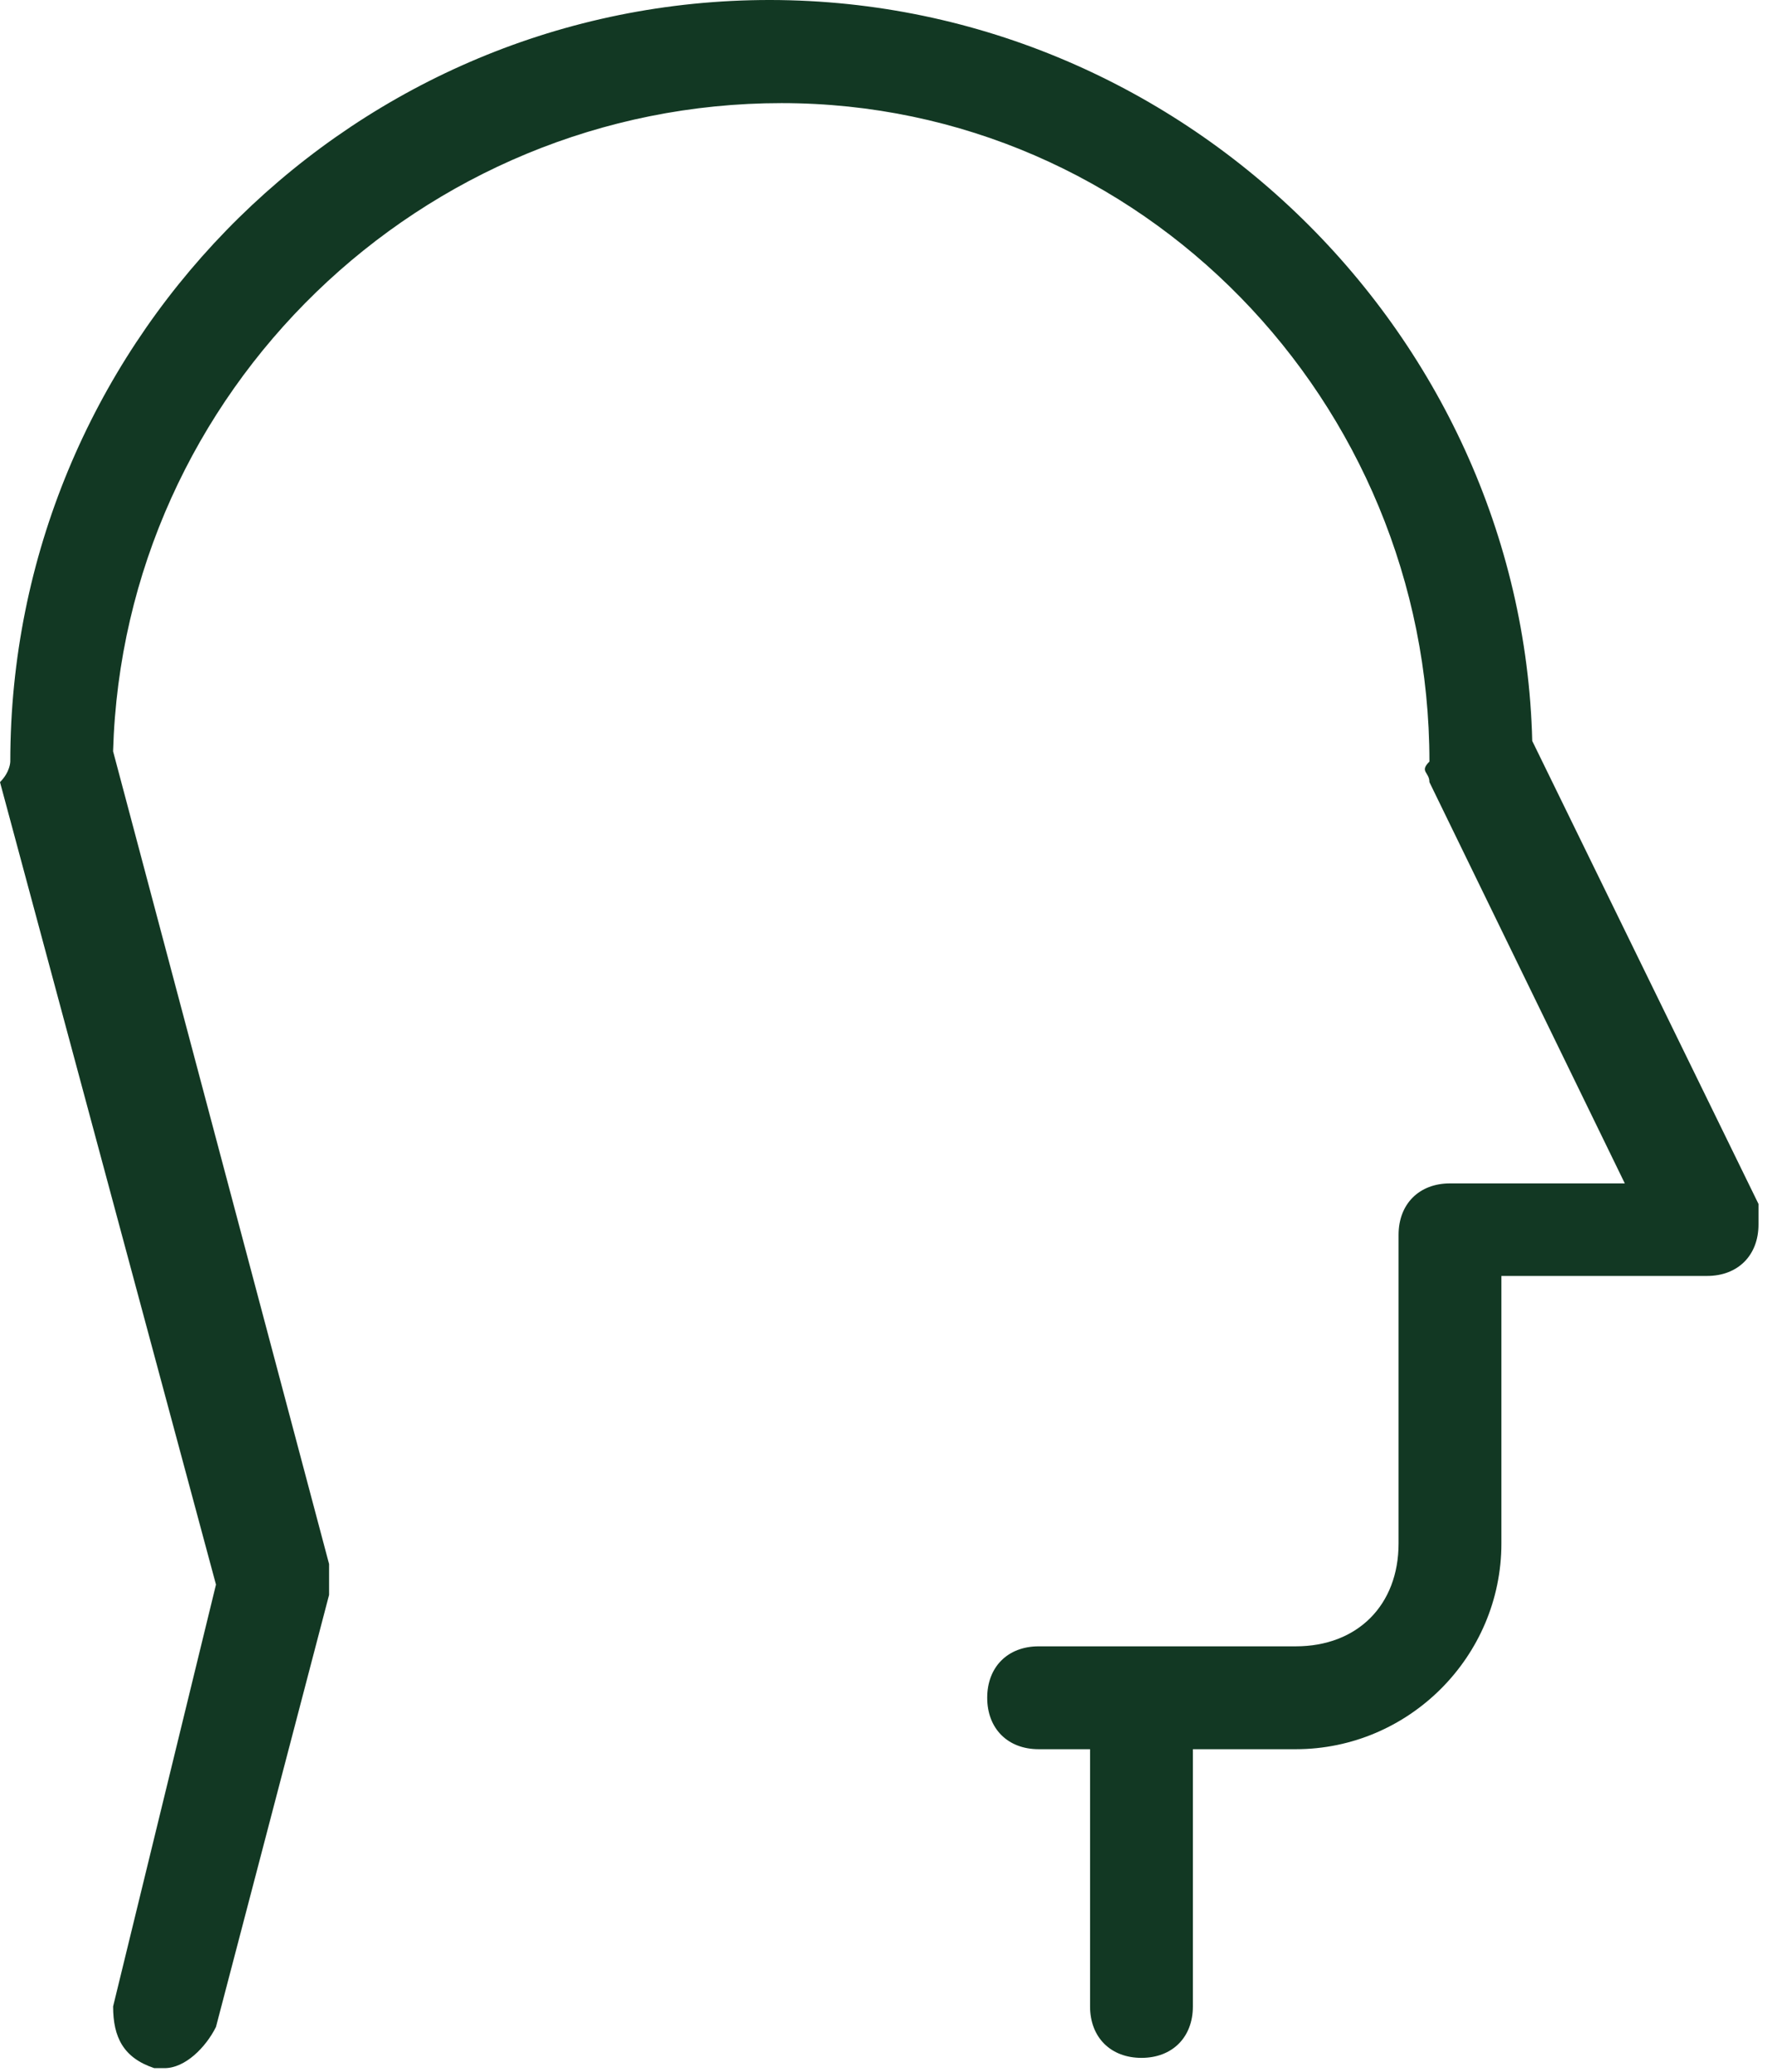 <svg xmlns="http://www.w3.org/2000/svg" width="77" height="90" fill="none"><path fill="#123823" d="M.447 33.078C.447 15.203 14.747.457 32.62.01c18.322-.447 33.515 14.3 33.962 32.174l9.831 20.11v.893c0 1.34-.894 2.234-2.234 2.234h-8.938V67.04c0 4.915-4.021 8.937-8.937 8.937h-4.469V87.15c0 1.34-.893 2.234-2.234 2.234-1.34 0-2.234-.894-2.234-2.234V75.977h-2.235c-1.34 0-2.234-.894-2.234-2.234 0-1.34.894-2.234 2.234-2.234h11.172c2.681 0 4.469-1.788 4.469-4.47V53.635c0-1.34.893-2.234 2.234-2.234h7.597l-8.49-17.428c0-.447-.448-.447 0-.894 0-15.64-12.513-28.6-28.153-28.6-15.64 0-28.6 12.513-29.047 28.153L14.3 67.934v1.34L9.384 88.043c-.447.893-1.34 1.787-2.234 1.787h-.447c-1.34-.447-1.788-1.34-1.788-2.681l4.47-18.322L0 33.972c.447-.447.447-.894.447-.894Z"/></svg>